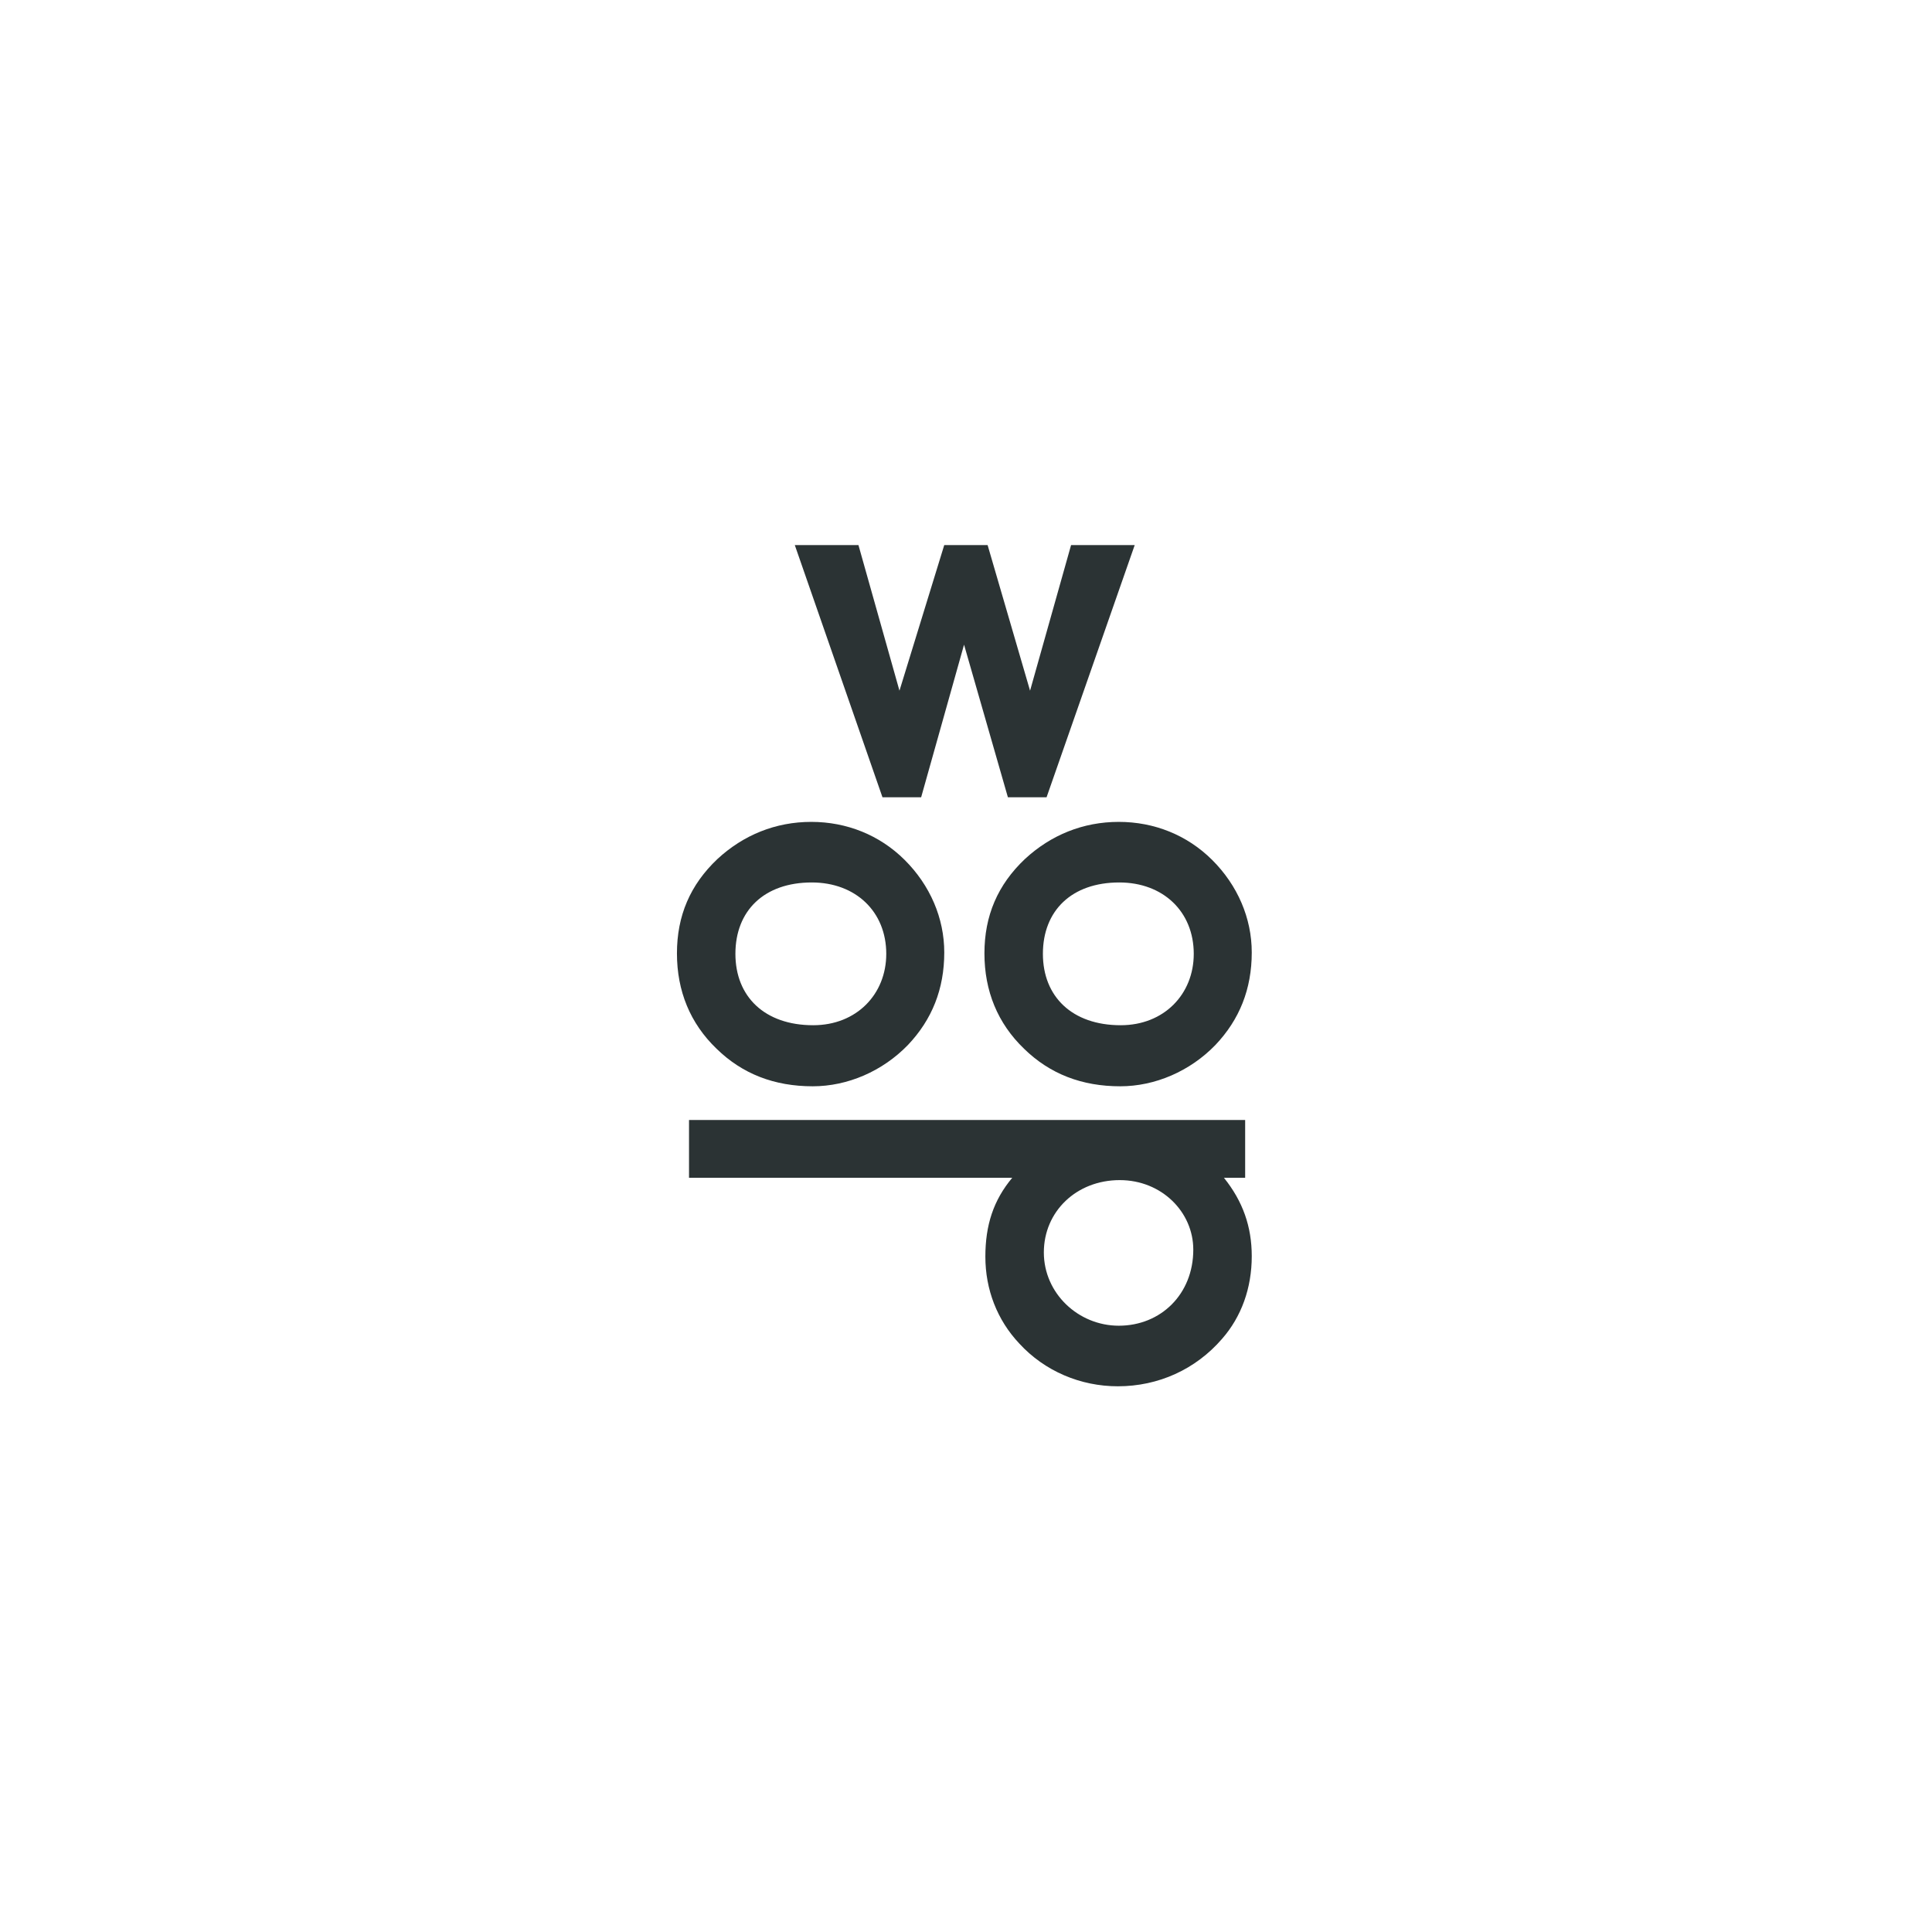 <svg xmlns="http://www.w3.org/2000/svg" xmlns:xlink="http://www.w3.org/1999/xlink" width="500" zoomAndPan="magnify" viewBox="0 0 375 375" height="500" preserveAspectRatio="xMidYMid meet" version="1.0"><defs><clipPath id="e07819e012"><path d="M 154 105.801 L 221 105.801 L 221 155 L 154 155 Z M 154 105.801 " clip-rule="nonzero"/></clipPath><clipPath id="89074b601c"><path d="M 191 159 L 242.965 159 L 242.965 211 L 191 211 Z M 191 159 " clip-rule="nonzero"/></clipPath><clipPath id="fb93a9cdb2"><path d="M 131.395 159 L 184 159 L 184 211 L 131.395 211 Z M 131.395 159 " clip-rule="nonzero"/></clipPath><clipPath id="623592b756"><path d="M 133 217 L 242.965 217 L 242.965 269.078 L 133 269.078 Z M 133 217 " clip-rule="nonzero"/></clipPath></defs><rect x="-37.5" width="450" fill="#ffffff" y="-37.5" height="450" fill-opacity="1"/><rect x="-37.5" width="450" fill="#ffffff" y="-37.5" height="450" fill-opacity="1"/><rect x="-37.5" width="450" fill="#ffffff" y="-37.5" height="450" fill-opacity="1"/><g clip-path="url(#e07819e012)"><path fill="#2b3334" d="M 178.793 154.754 L 171.289 154.754 L 154.27 105.801 L 166.625 105.801 L 174.586 134.062 L 183.277 105.801 L 191.695 105.801 L 199.934 134.062 L 207.895 105.801 L 220.246 105.801 L 203.137 154.754 L 195.633 154.754 L 187.121 125.129 Z M 178.793 154.754 " fill-opacity="1" fill-rule="nonzero"/></g><g clip-path="url(#89074b601c)"><path fill="#2b3334" d="M 202.426 185.141 C 202.426 193.438 208.098 198.996 217.523 198.996 C 225.941 198.996 231.707 192.98 231.707 185.141 C 231.707 176.938 225.762 171.285 217.25 171.285 C 208.008 171.285 202.426 176.754 202.426 185.141 Z M 235.277 166.91 C 240.219 171.832 242.965 178.215 242.965 184.867 C 242.965 191.977 240.586 197.902 235.918 202.824 C 230.977 207.93 224.203 210.848 217.434 210.848 C 210.02 210.848 203.797 208.477 198.766 203.555 C 193.641 198.633 191.078 192.344 191.078 185.051 C 191.078 177.758 193.641 171.742 198.945 166.727 C 203.98 162.078 210.203 159.527 217.156 159.527 C 224.02 159.527 230.426 162.078 235.277 166.91 Z M 235.277 166.91 " fill-opacity="1" fill-rule="nonzero"/></g><g clip-path="url(#fb93a9cdb2)"><path fill="#2b3334" d="M 142.742 185.141 C 142.742 193.438 148.414 198.996 157.84 198.996 C 166.258 198.996 172.023 192.98 172.023 185.141 C 172.023 176.938 166.074 171.285 157.566 171.285 C 148.324 171.285 142.742 176.754 142.742 185.141 Z M 175.594 166.91 C 180.535 171.832 183.281 178.215 183.281 184.867 C 183.281 191.977 180.902 197.902 176.234 202.824 C 171.293 207.93 164.52 210.848 157.75 210.848 C 150.336 210.848 144.113 208.477 139.082 203.555 C 133.957 198.633 131.395 192.344 131.395 185.051 C 131.395 177.758 133.957 171.742 139.262 166.727 C 144.297 162.078 150.52 159.527 157.473 159.527 C 164.336 159.527 170.742 162.078 175.594 166.91 Z M 175.594 166.91 " fill-opacity="1" fill-rule="nonzero"/></g><g clip-path="url(#623592b756)"><path fill="#2b3334" d="M 202.609 243.098 C 202.609 251.027 209.289 257.32 217.156 257.32 C 225.301 257.32 231.617 251.211 231.617 242.551 C 231.617 235.258 225.484 229.059 217.34 229.059 C 208.922 229.059 202.609 235.168 202.609 243.098 Z M 133.738 228.605 L 133.738 217.391 L 241.684 217.391 L 241.684 228.605 L 237.562 228.605 C 241.227 233.16 242.965 238.082 242.965 243.828 C 242.965 250.027 240.953 255.586 237.199 259.871 C 232.074 265.797 224.844 269.078 216.973 269.078 C 209.746 269.078 202.789 266.16 197.848 260.781 C 193.547 256.223 191.258 250.301 191.258 243.918 C 191.258 237.809 192.816 232.98 196.477 228.605 Z M 133.738 228.605 " fill-opacity="1" fill-rule="nonzero"/></g></svg>